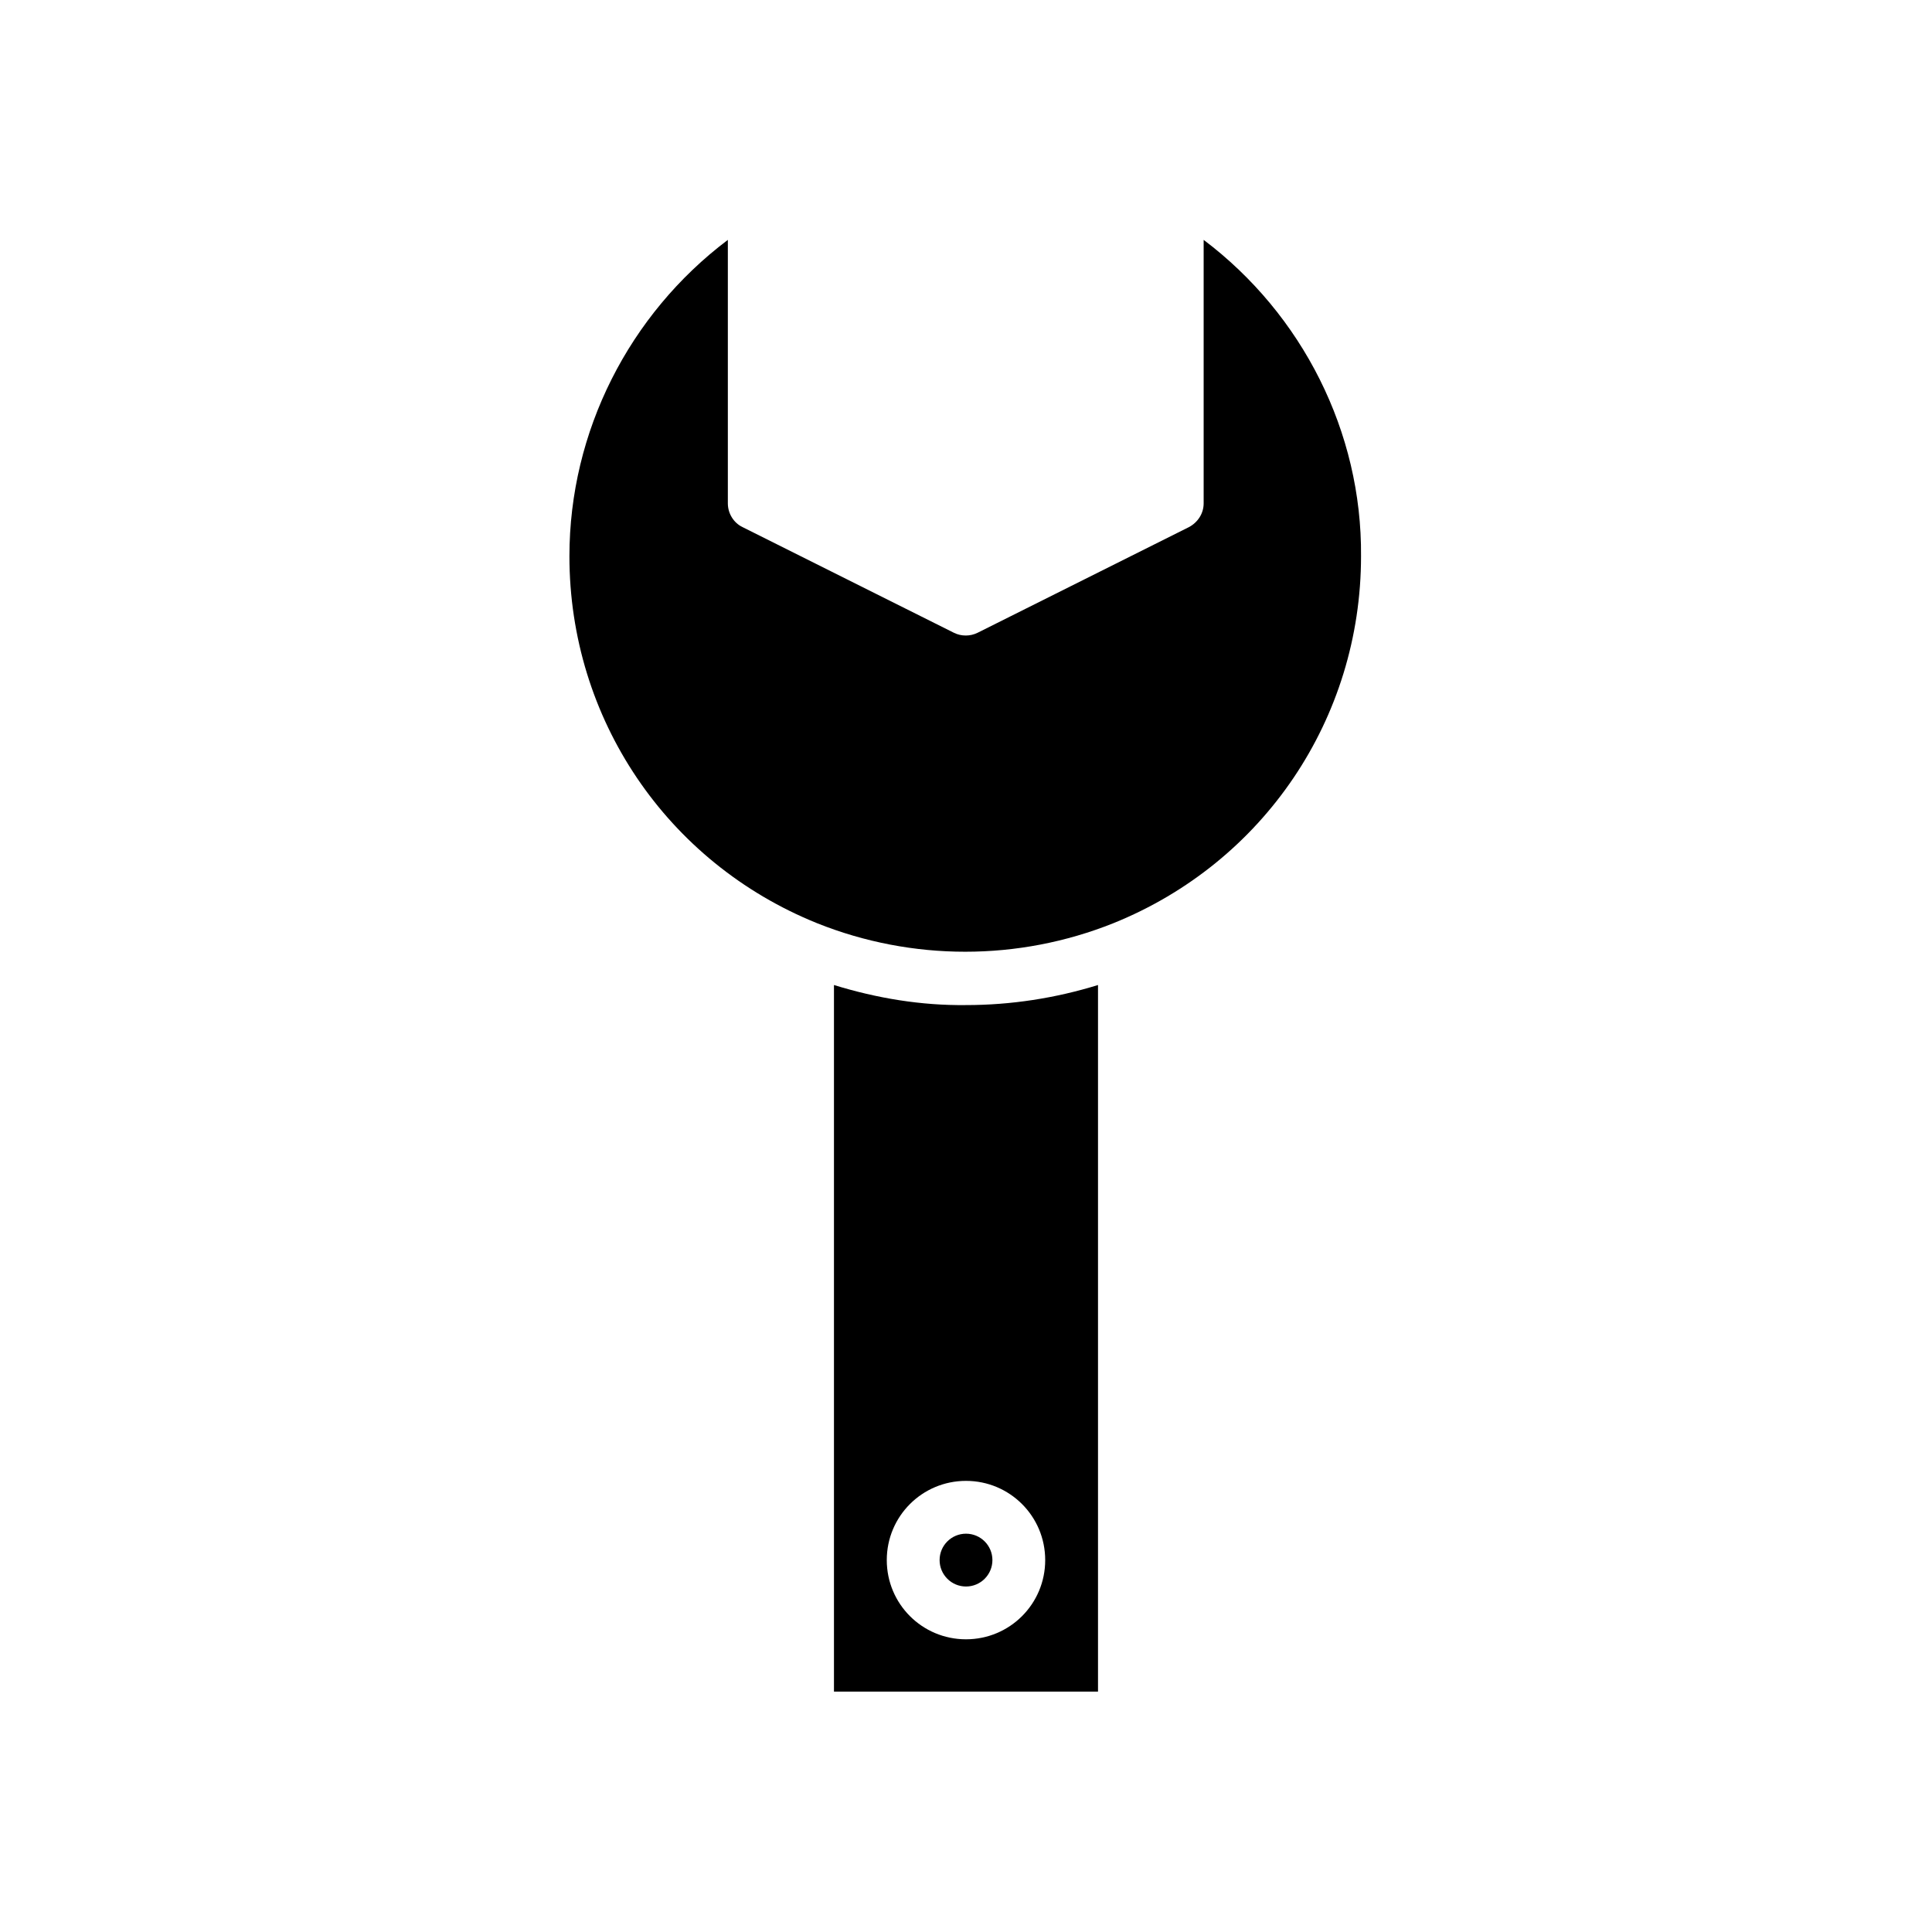 <?xml version="1.0" encoding="UTF-8"?>
<!-- Uploaded to: ICON Repo, www.svgrepo.com, Generator: ICON Repo Mixer Tools -->
<svg fill="#000000" width="800px" height="800px" version="1.1" viewBox="144 144 512 512" xmlns="http://www.w3.org/2000/svg">
 <g>
  <path d="m407 557.44c0 3.867-3.133 7-6.996 7-3.867 0-7-3.133-7-7 0-3.863 3.133-6.996 7-6.996 3.863 0 6.996 3.133 6.996 6.996"/>
  <path d="m462.98 207.57v69.832c0 2.66-1.539 5.039-3.918 6.297l-55.98 27.988c-1.961 0.98-4.34 0.98-6.297 0l-55.98-27.988c-2.379-1.121-3.918-3.637-3.918-6.297v-69.832c-26.172 19.734-41.984 50.801-41.984 83.828 0 42.965 25.75 81.168 65.637 97.262 25.191 10.078 53.32 10.078 78.512 0 39.887-16.094 65.637-54.301 65.637-97.262 0.273-32.887-15.539-64.094-41.707-83.828z"/>
  <path d="m365.01 405.04v187.25h69.973v-187.25c-11.336 3.5-23.09 5.316-34.988 5.316-11.895 0.145-23.648-1.816-34.984-5.316zm55.98 152.4c0 11.617-9.375 20.992-20.992 20.992s-20.992-9.375-20.992-20.992 9.375-20.992 20.992-20.992c11.613 0 20.992 9.379 20.992 20.992z"/>
 </g>
</svg>